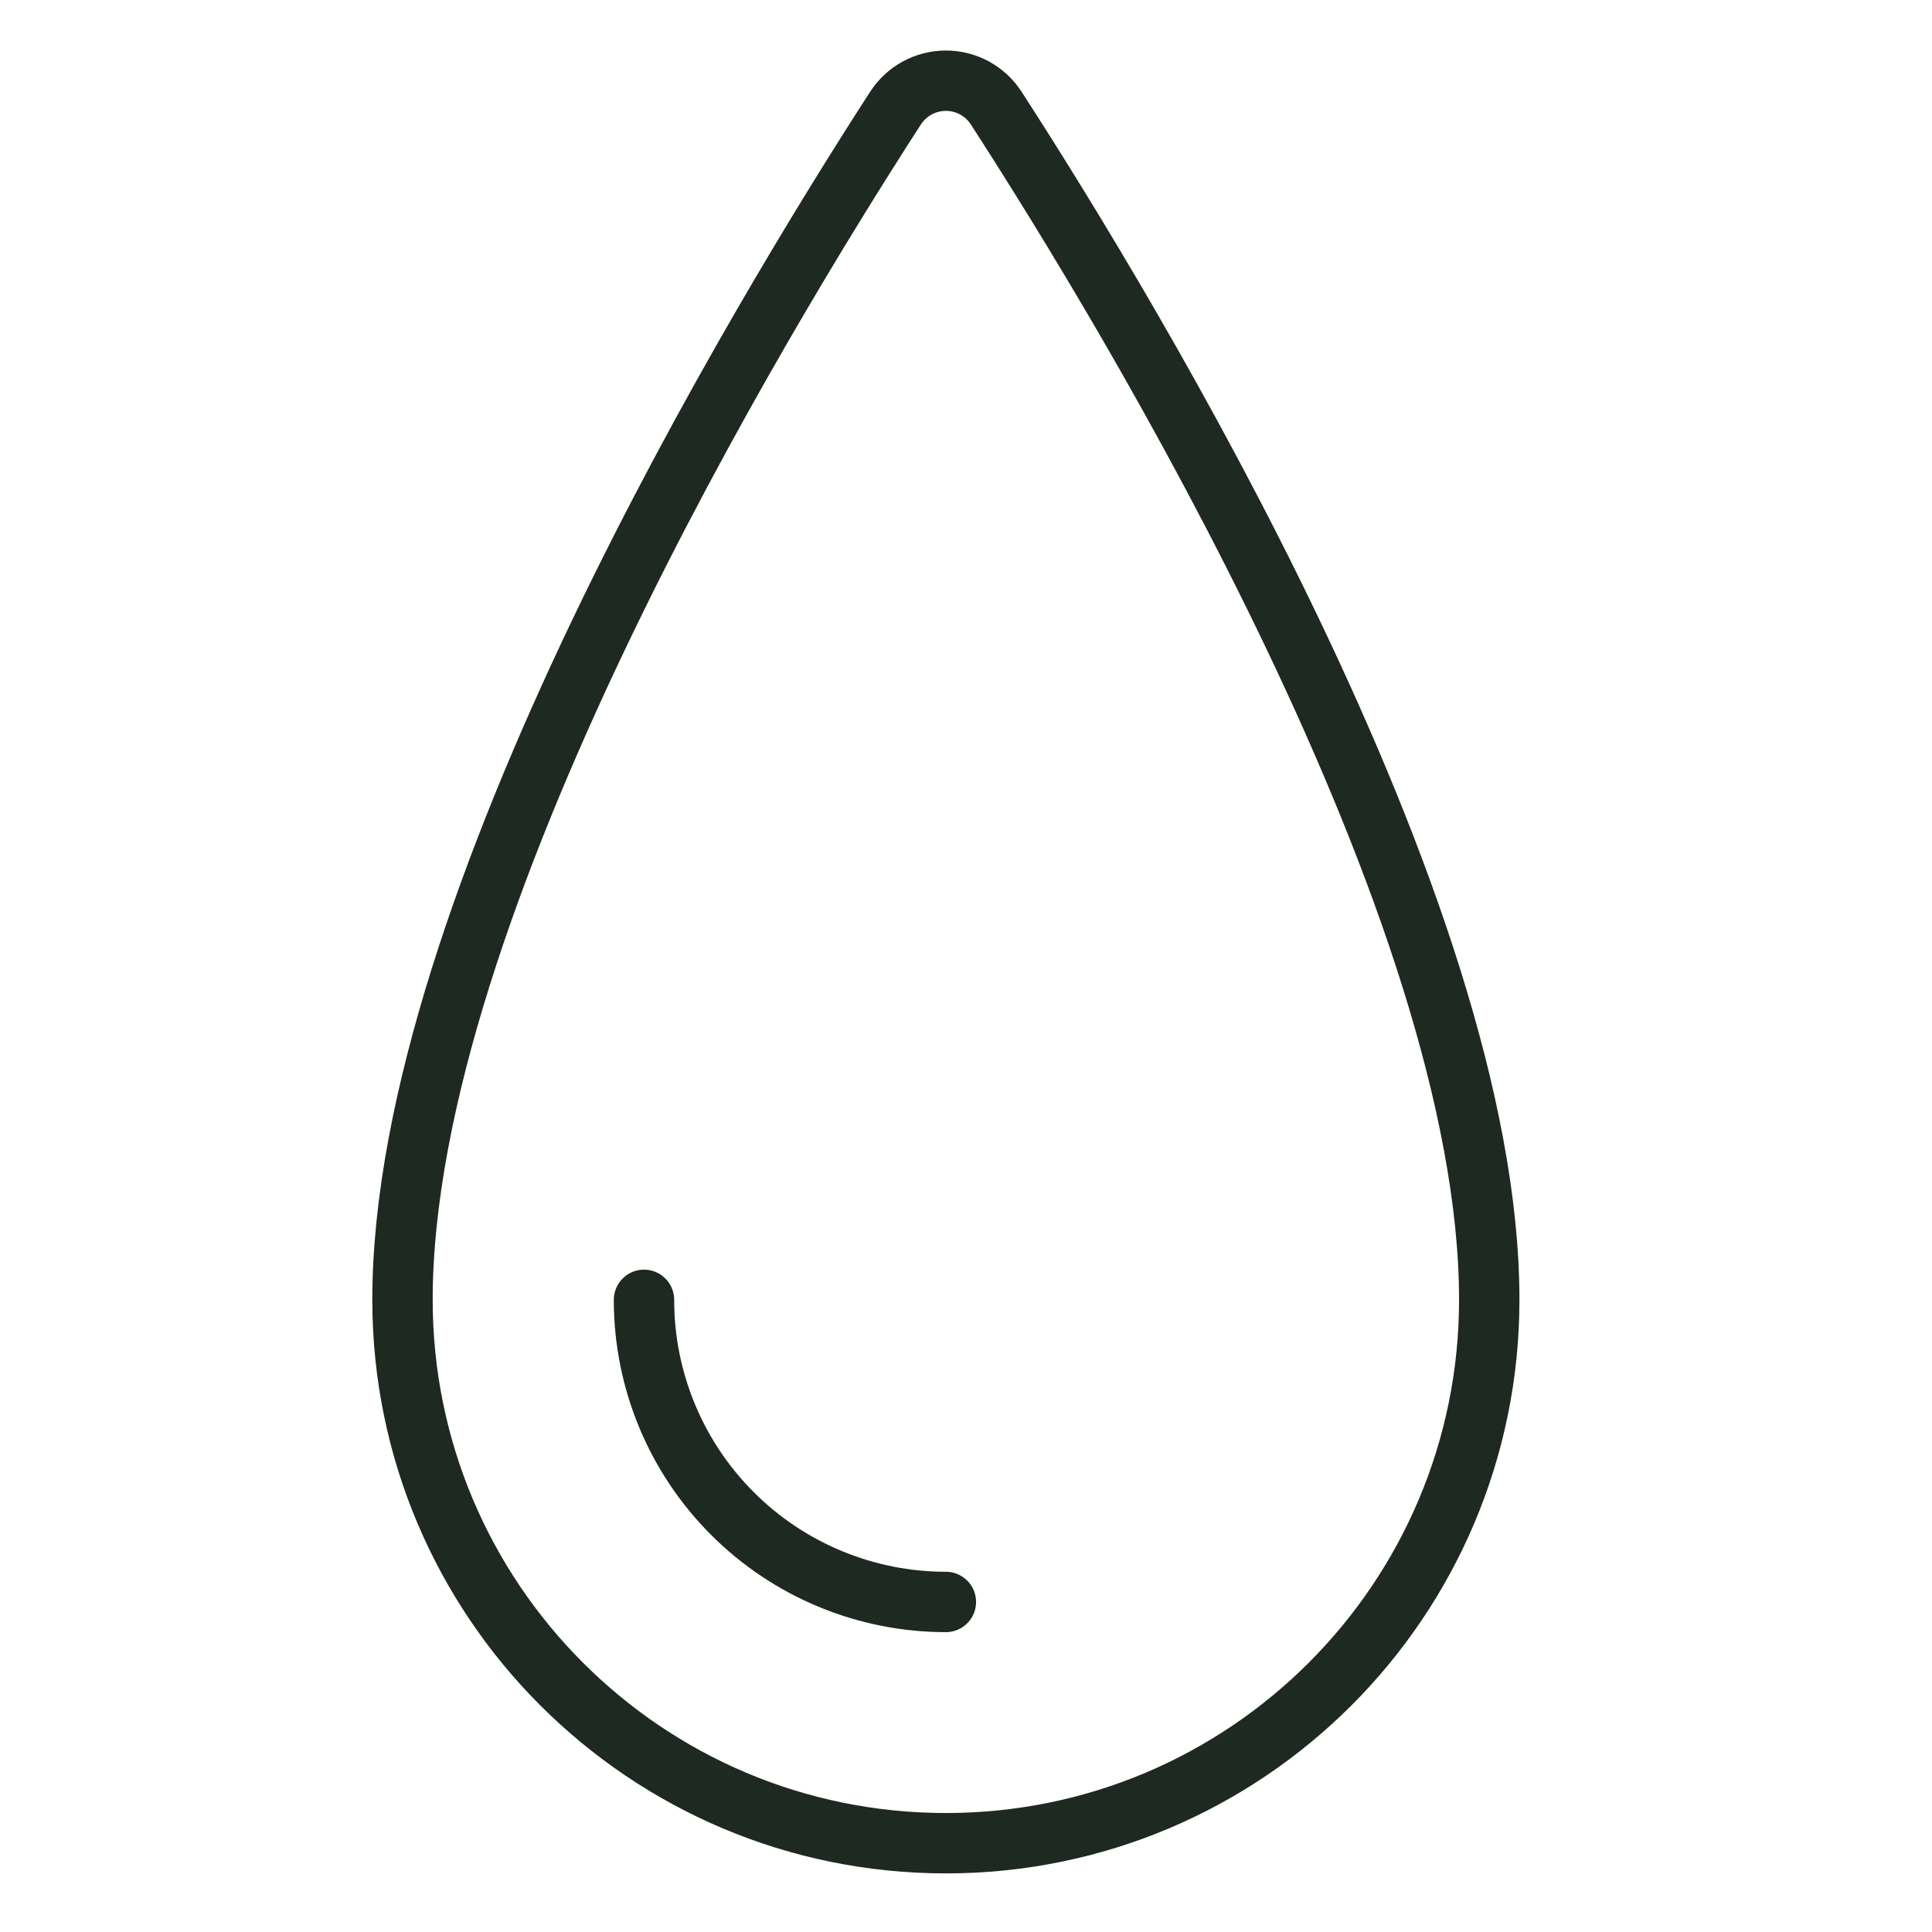 <svg width="48" height="48" viewBox="0 0 48 48" fill="none" xmlns="http://www.w3.org/2000/svg">
<path fill-rule="evenodd" clip-rule="evenodd" d="M37 32.294C37 39.75 30.956 45.794 23.5 45.794C16.044 45.794 10 39.75 10 32.294C10 22.554 18.896 7.87 22.244 2.694C22.518 2.265 22.991 2.005 23.5 2.005C24.009 2.005 24.482 2.265 24.756 2.694C28.104 7.87 37 22.554 37 32.294Z" stroke="#1E2921" stroke-width="1.5" stroke-linecap="round" stroke-linejoin="round"/>
<path d="M23.5 39.8C21.51 39.8 19.601 39.009 18.195 37.601C16.788 36.193 15.998 34.284 16 32.294" stroke="#1E2921" stroke-width="1.5" stroke-linecap="round" stroke-linejoin="round"/>
</svg>
